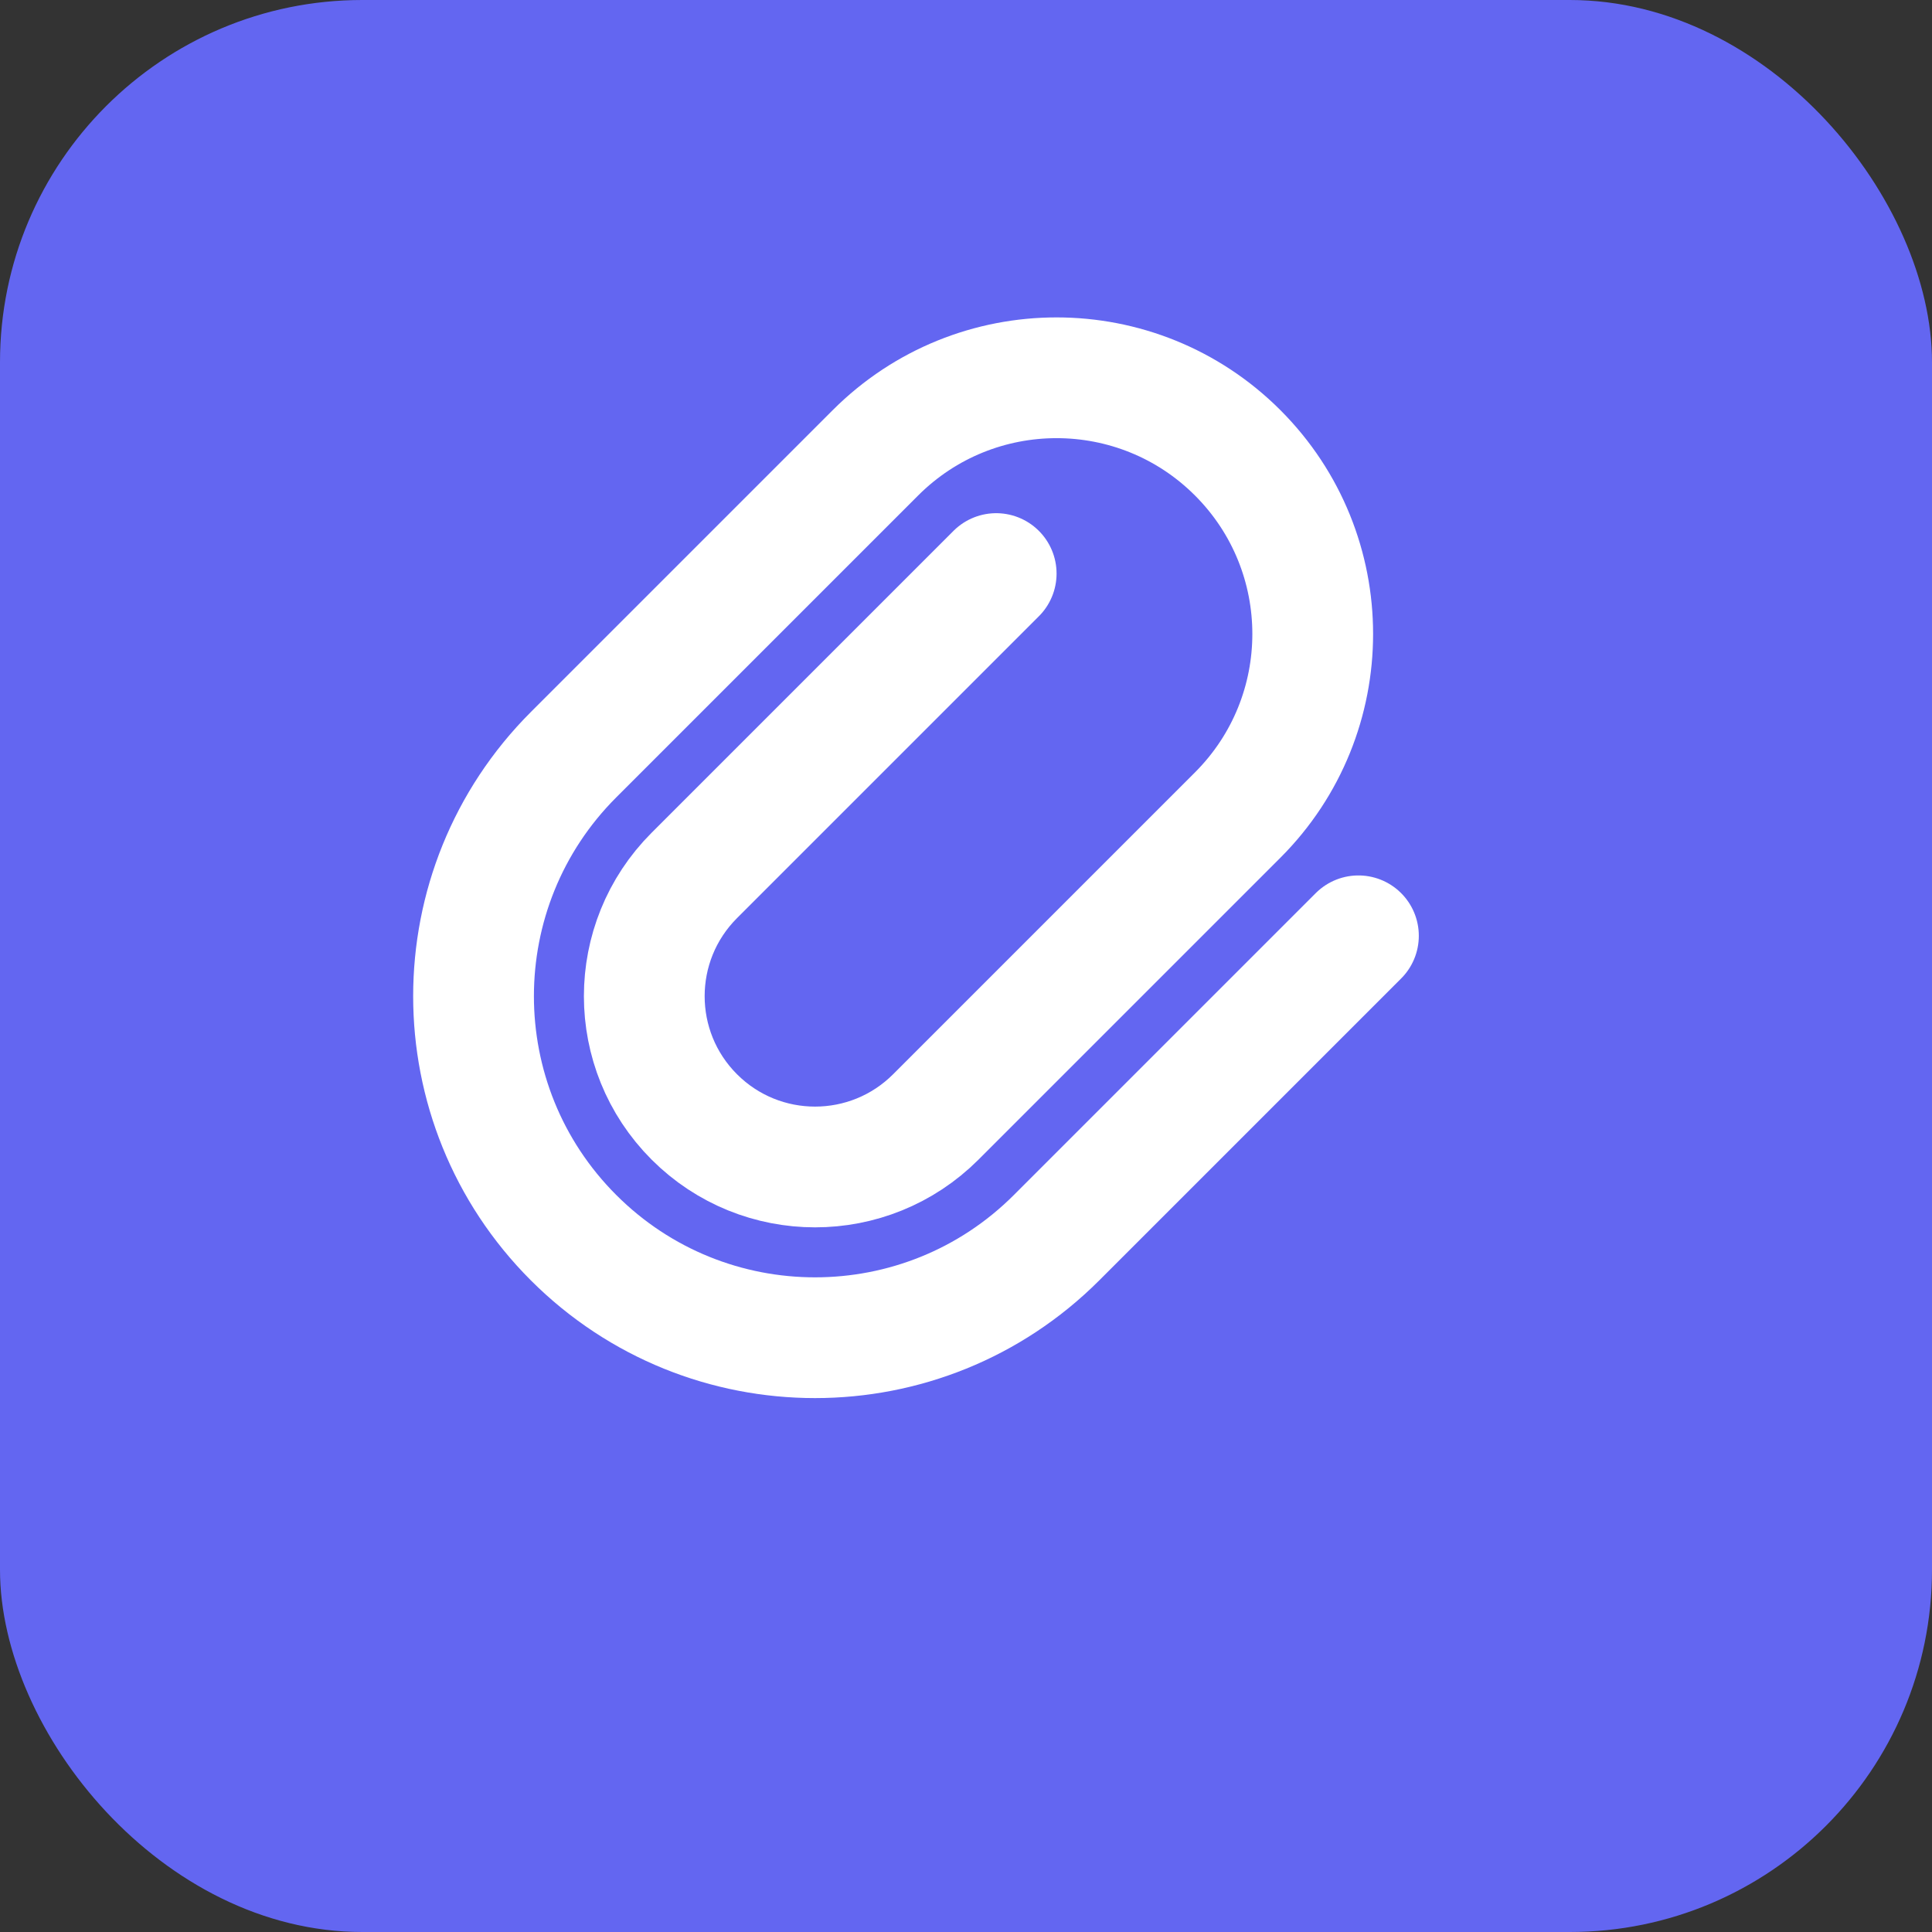 <svg xmlns="http://www.w3.org/2000/svg" viewBox="0 0 32 32" fill="none">
  <rect x="0" y="0" width="32" height="32" fill="#333333" stroke="none"/>
  <rect width="32" height="32" rx="6" fill="#6366f1"/>
  <path d="M16.5 9.5L11.5 14.5C10.395 15.605 10.395 17.395 11.5 18.5C12.605 19.605 14.395 19.605 15.5 18.5L20.5 13.5C22.157 11.843 22.157 9.157 20.5 7.5C18.843 5.843 16.157 5.843 14.5 7.5L9.5 12.5C7.291 14.709 7.291 18.291 9.5 20.5C11.709 22.709 15.291 22.709 17.5 20.5L22.5 15.5" 
        stroke="white" 
        stroke-width="2" 
        stroke-linecap="round" 
        stroke-linejoin="round"/>
</svg>
